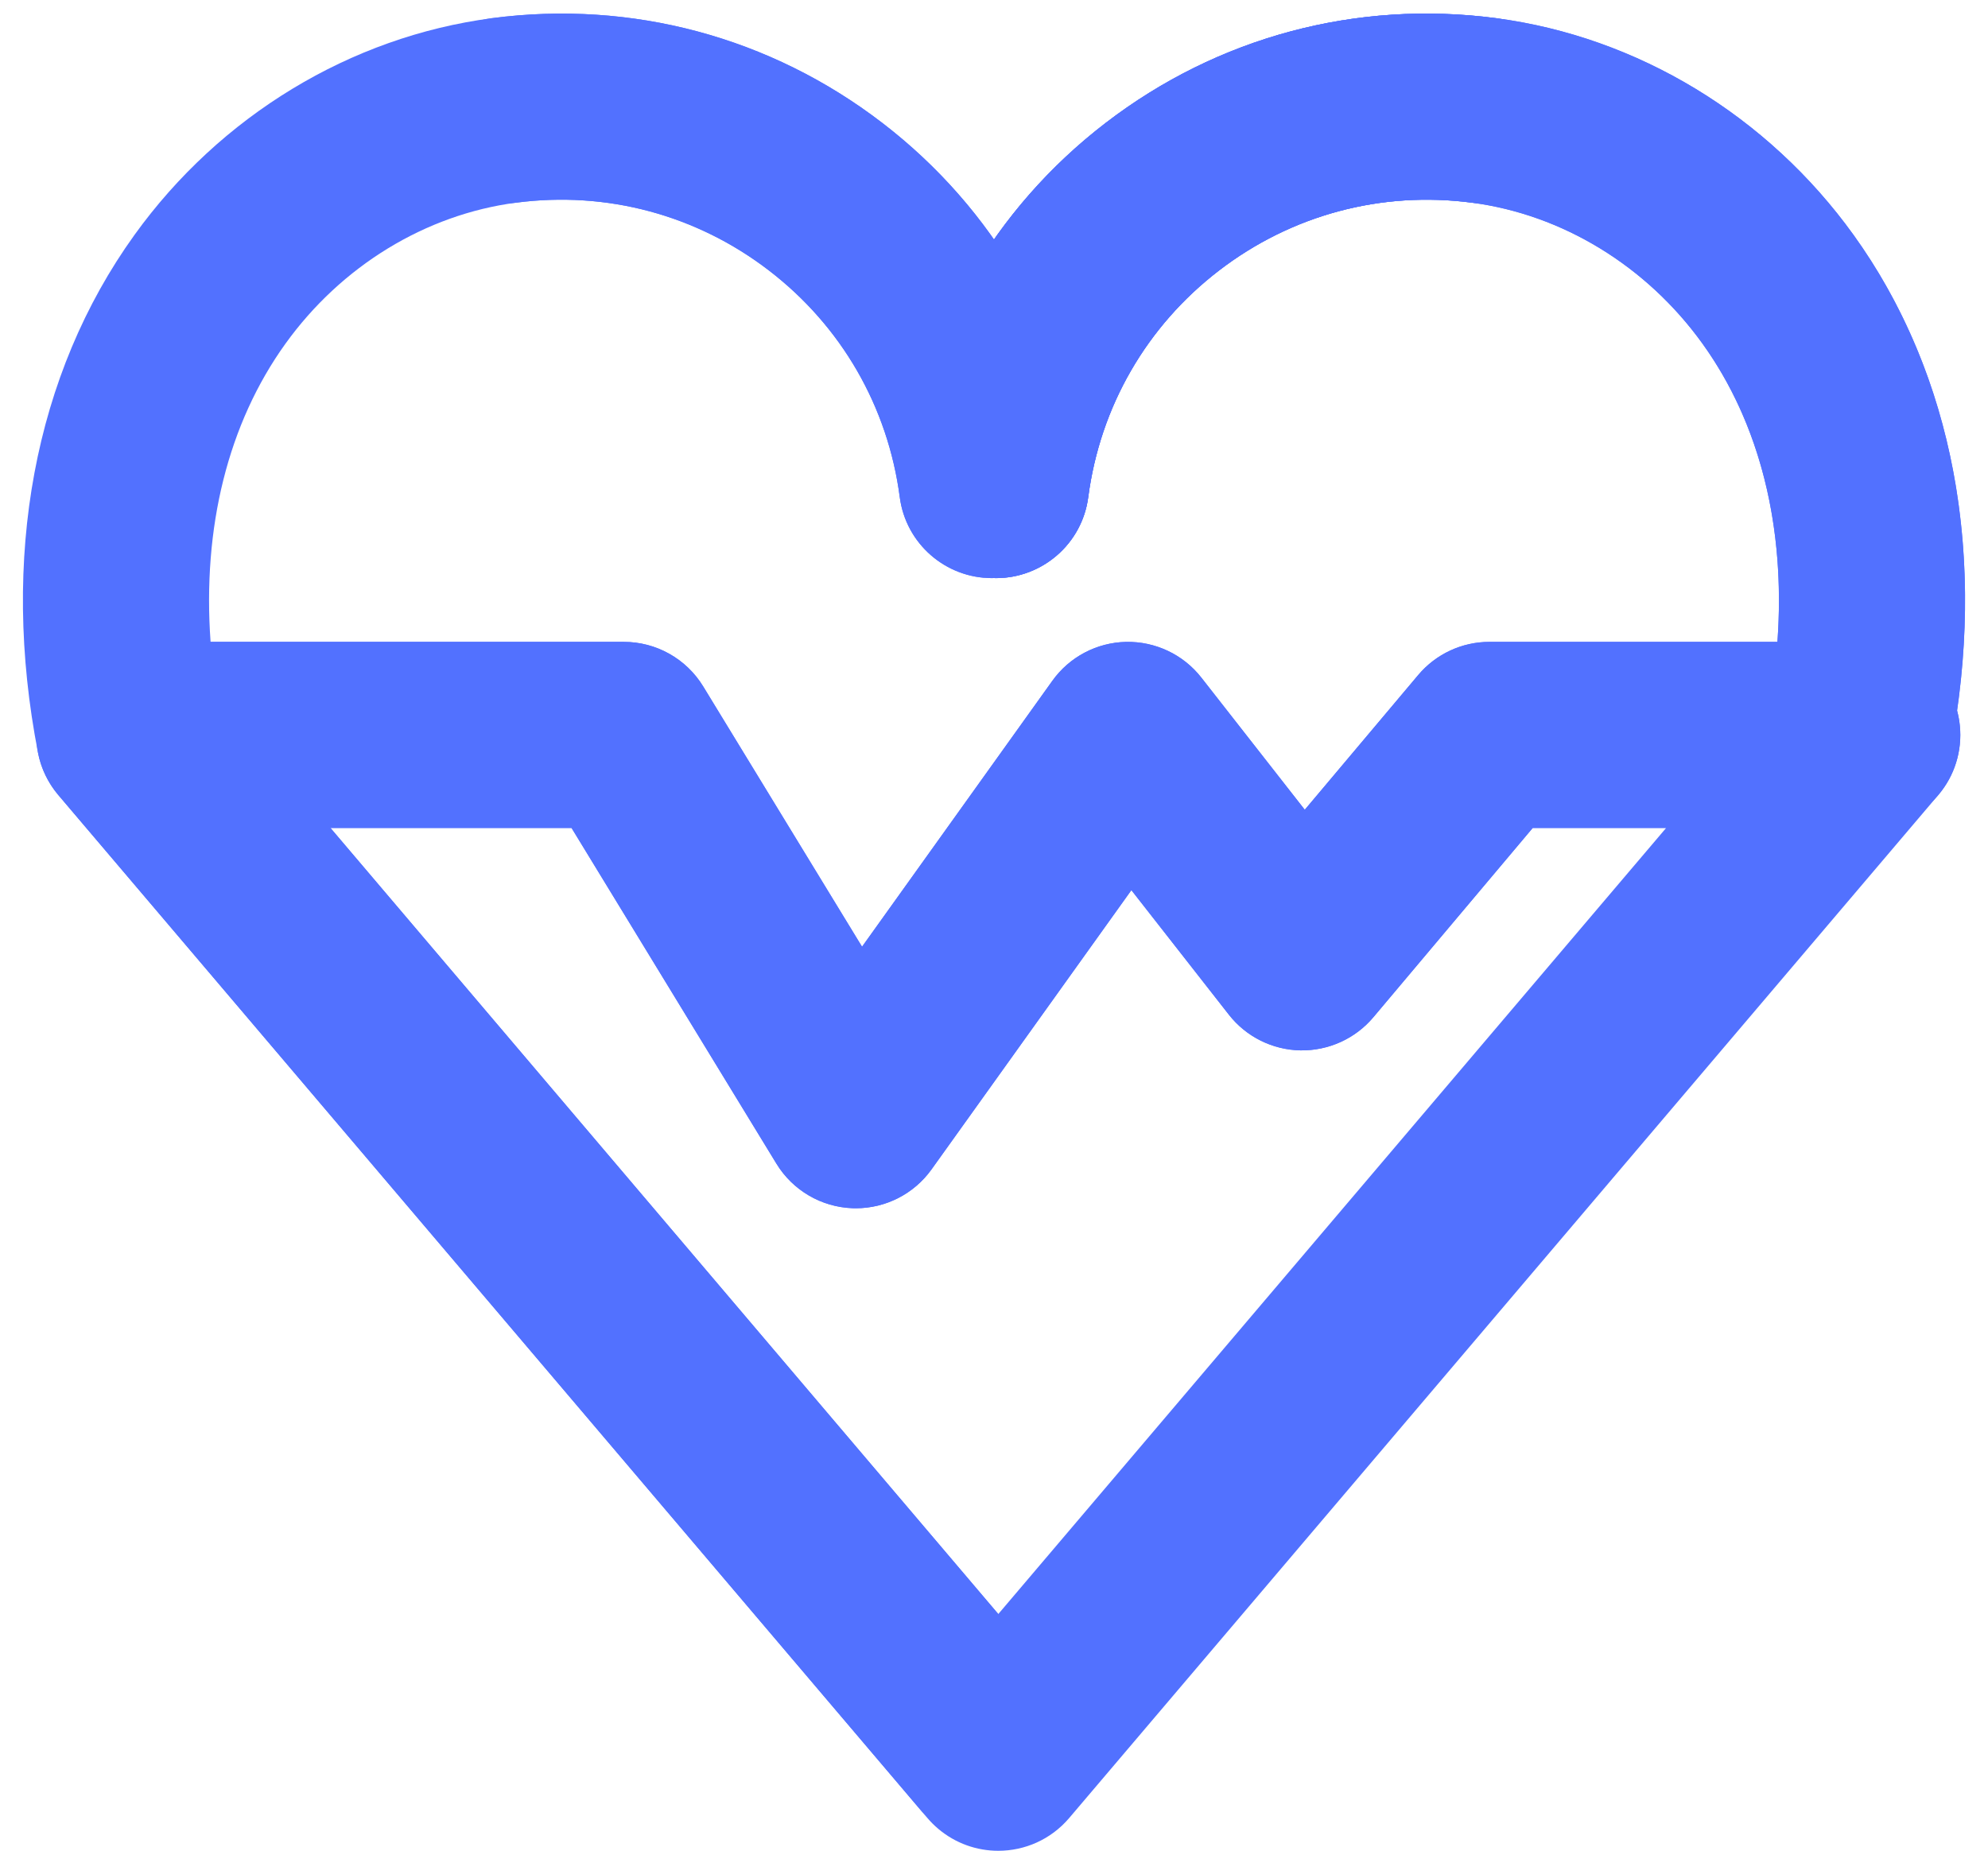 <?xml version="1.0" encoding="UTF-8" standalone="no"?><svg xmlns="http://www.w3.org/2000/svg" xmlns:xlink="http://www.w3.org/1999/xlink" fill="#000000" height="476.6" preserveAspectRatio="xMidYMid meet" version="1" viewBox="-5.9 -3.5 511.8 476.6" width="511.8" zoomAndPan="magnify"><g id="change1_1"><path d="M498.763,185.373c-0.003-0.22-0.007-0.441-0.017-0.661c-0.008-0.201-0.021-0.4-0.034-0.6 c-0.012-0.18-0.025-0.361-0.041-0.541c-0.021-0.234-0.046-0.467-0.074-0.7c-0.017-0.141-0.034-0.281-0.054-0.422 c-0.036-0.262-0.076-0.522-0.12-0.782c-0.019-0.111-0.039-0.223-0.06-0.334c-0.052-0.279-0.108-0.557-0.169-0.832 c-0.021-0.095-0.043-0.189-0.065-0.284c-0.06-0.255-0.122-0.51-0.191-0.762c6.573-46.092-2.737-89.237-26.656-122.471 C449.198,26.303,415.66,5.964,379.268,1.182c-36.007-4.732-71.7,4.844-100.504,26.958c-11.229,8.62-20.878,18.75-28.764,30.028 c-7.886-11.278-17.535-21.407-28.763-30.028C192.431,6.025,156.739-3.549,120.732,1.182c-36.393,4.782-69.93,25.121-92.013,55.804 C2.931,92.816-5.89,140.164,3.882,190.307c0.001,0.003,0.001,0.005,0.002,0.008c0.788,4.059,2.599,7.751,5.156,10.798 c0.034,0.04,0.064,0.081,0.098,0.121l223.711,263.355c0.005,0.006,0.01,0.011,0.015,0.017c0.825,0.967,1.733,1.882,2.733,2.731 c4.506,3.827,10.015,5.699,15.498,5.699c6.786,0,13.531-2.869,18.269-8.447l223.711-263.355c0.034-0.04,0.064-0.081,0.098-0.121 c0.158-0.189,0.311-0.381,0.464-0.575c0.094-0.119,0.189-0.236,0.28-0.356c0.15-0.198,0.294-0.4,0.438-0.603 c0.087-0.122,0.177-0.243,0.261-0.367c0.134-0.197,0.262-0.398,0.39-0.599c0.086-0.134,0.174-0.266,0.257-0.401 c0.115-0.189,0.224-0.382,0.334-0.574c0.086-0.15,0.176-0.299,0.259-0.451c0.098-0.179,0.189-0.363,0.282-0.546 c0.085-0.167,0.175-0.332,0.256-0.5c0.086-0.179,0.165-0.362,0.247-0.543c0.079-0.174,0.162-0.347,0.236-0.522 c0.082-0.193,0.155-0.389,0.232-0.585c0.066-0.167,0.136-0.333,0.197-0.501c0.077-0.21,0.146-0.425,0.218-0.638 c0.052-0.156,0.109-0.311,0.158-0.467c0.066-0.212,0.124-0.428,0.184-0.642c0.046-0.161,0.095-0.322,0.138-0.484 c0.052-0.199,0.095-0.401,0.141-0.602c0.042-0.181,0.088-0.362,0.125-0.544c0.038-0.182,0.068-0.367,0.102-0.551 c0.037-0.204,0.077-0.408,0.109-0.613c0.026-0.167,0.045-0.336,0.068-0.504c0.03-0.226,0.062-0.451,0.086-0.677 c0.016-0.155,0.027-0.312,0.04-0.468c0.021-0.242,0.042-0.484,0.055-0.726c0.008-0.153,0.012-0.306,0.018-0.46 c0.009-0.244,0.017-0.488,0.019-0.732c0-0.053,0.004-0.104,0.004-0.157C498.772,185.606,498.765,185.49,498.763,185.373z M67.604,84.973c14.392-19.996,36.031-33.222,59.369-36.289c23.319-3.064,46.432,3.137,65.087,17.458 c18.654,14.322,30.615,35.05,33.679,58.368c1.584,12.059,11.878,20.838,23.721,20.837c0.118,0,0.239-0.01,0.357-0.012 c0.149,0.004,0.297,0.001,0.446,0.003c0.092,0.001,0.185,0.009,0.277,0.009c0.053,0,0.104-0.007,0.157-0.007 c0.634-0.004,1.263-0.033,1.886-0.087c0.115-0.01,0.229-0.022,0.344-0.033c0.625-0.063,1.245-0.147,1.858-0.258 c0.098-0.018,0.195-0.039,0.293-0.058c0.629-0.122,1.253-0.264,1.866-0.435c0.055-0.015,0.109-0.034,0.165-0.05 c0.617-0.177,1.225-0.377,1.822-0.602c0.04-0.015,0.08-0.028,0.12-0.043c0.602-0.23,1.19-0.489,1.768-0.765 c0.076-0.036,0.154-0.071,0.23-0.108c0.557-0.273,1.1-0.571,1.633-0.885c0.088-0.052,0.175-0.103,0.262-0.156 c0.523-0.318,1.033-0.656,1.53-1.013c0.083-0.059,0.164-0.12,0.246-0.18c0.497-0.367,0.981-0.75,1.449-1.154 c0.065-0.056,0.128-0.114,0.193-0.171c0.478-0.422,0.942-0.859,1.386-1.318c0.035-0.036,0.067-0.073,0.102-0.109 c0.458-0.48,0.9-0.978,1.318-1.496c0.006-0.008,0.013-0.015,0.019-0.022c0.415-0.515,0.805-1.052,1.177-1.602 c0.038-0.055,0.077-0.109,0.114-0.165c0.351-0.529,0.679-1.076,0.989-1.635c0.046-0.083,0.093-0.165,0.137-0.248 c0.297-0.552,0.573-1.119,0.828-1.697c0.042-0.095,0.082-0.19,0.123-0.285c0.248-0.583,0.475-1.178,0.677-1.787 c0.03-0.091,0.058-0.183,0.087-0.275c0.2-0.625,0.379-1.26,0.528-1.909c0.015-0.066,0.027-0.132,0.041-0.198 c0.151-0.684,0.28-1.378,0.373-2.085c3.064-23.318,15.025-44.046,33.679-58.368c18.654-14.321,41.768-20.521,65.087-17.458 c23.338,3.066,44.976,16.293,59.368,36.289c14.797,20.56,21.425,47.328,19.292,76.796h-74.148c-7.068,0-13.775,3.121-18.326,8.529 l-29.205,34.694l-26.634-34.032c-4.652-5.943-11.842-9.336-19.379-9.186c-7.547,0.162-14.575,3.871-18.967,10.009l-49,68.475 l-40.891-67.013c-4.35-7.129-12.098-11.477-20.449-11.477H48.313C46.18,132.301,52.807,105.533,67.604,84.973z M11.828,203.924 c-0.063-0.054-0.125-0.108-0.187-0.162C11.703,203.816,11.765,203.87,11.828,203.924z M12.803,204.717 c-0.066-0.051-0.131-0.103-0.197-0.155C12.672,204.614,12.737,204.666,12.803,204.717z M13.81,205.452 c-0.058-0.04-0.115-0.082-0.172-0.122C13.695,205.37,13.752,205.412,13.81,205.452z M17.158,207.384 c-0.021-0.01-0.043-0.019-0.064-0.029C17.115,207.365,17.136,207.374,17.158,207.384z M14.85,206.133 c-0.027-0.017-0.054-0.035-0.081-0.052C14.797,206.097,14.823,206.116,14.85,206.133z M18.526,207.977 c-0.102-0.041-0.206-0.079-0.307-0.121C18.321,207.898,18.424,207.936,18.526,207.977z M22.261,209.122 c-0.162-0.035-0.323-0.073-0.483-0.112C21.938,209.049,22.099,209.087,22.261,209.122z M21.015,208.814 c-0.151-0.042-0.302-0.084-0.452-0.128C20.713,208.73,20.864,208.772,21.015,208.814z M19.777,208.435 c-0.134-0.045-0.268-0.088-0.401-0.136C19.509,208.347,19.643,208.39,19.777,208.435z M23.52,209.363 c-0.166-0.027-0.329-0.058-0.494-0.088C23.19,209.305,23.354,209.336,23.52,209.363z M24.795,209.537 c-0.162-0.017-0.321-0.041-0.482-0.061C24.474,209.496,24.634,209.519,24.795,209.537z M26.088,209.643 c-0.141-0.008-0.279-0.022-0.419-0.032C25.809,209.621,25.947,209.635,26.088,209.643z M3.555,188.06 c-0.006-0.058-0.008-0.117-0.013-0.176C3.547,187.942,3.549,188.002,3.555,188.06z M9.964,202.147 c-0.035-0.037-0.071-0.074-0.106-0.111C9.893,202.073,9.929,202.11,9.964,202.147z M3.47,186.911c-0.02-0.393-0.03-0.789-0.03-1.186 C3.44,186.122,3.451,186.518,3.47,186.911z M10.725,202.919c0.052,0.051,0.106,0.101,0.159,0.151 C10.831,203.02,10.777,202.97,10.725,202.919z M227.156,449.098c0,0.075,0.001,0.151,0.002,0.226 C227.157,449.249,227.156,449.173,227.156,449.098z M230.388,461.109c0.008,0.013,0.016,0.026,0.023,0.039 C230.403,461.134,230.395,461.122,230.388,461.109z M227.251,451.227c0.004,0.04,0.009,0.079,0.013,0.119 C227.26,451.307,227.255,451.267,227.251,451.227z M227.978,455.312c0.004,0.016,0.008,0.032,0.012,0.048 C227.986,455.344,227.982,455.328,227.978,455.312z M228.59,457.25c0.016,0.045,0.032,0.09,0.048,0.134 C228.622,457.34,228.606,457.295,228.59,457.25z M229.394,459.199c0.019,0.042,0.039,0.084,0.059,0.125 C229.433,459.283,229.413,459.241,229.394,459.199z M227.226,447.235c0.006-0.081,0.014-0.161,0.021-0.241 C227.24,447.074,227.232,447.154,227.226,447.235z M227.479,445.121c0.009-0.056,0.021-0.112,0.031-0.168 C227.501,445.01,227.489,445.065,227.479,445.121z M228.5,441.153c0.024-0.068,0.045-0.135,0.069-0.203 C228.545,441.017,228.523,441.085,228.5,441.153z M229.277,439.214c0.043-0.094,0.085-0.188,0.129-0.282 C229.362,439.026,229.32,439.12,229.277,439.214z M230.261,437.278c0.052-0.092,0.107-0.184,0.16-0.275 C230.368,437.094,230.314,437.185,230.261,437.278z M231.452,435.387c0.046-0.065,0.095-0.129,0.141-0.194 C231.546,435.258,231.497,435.322,231.452,435.387z M251.106,412.078L79.176,209.679h62.067l52.748,86.442 c4.188,6.863,11.538,11.167,19.572,11.462c0.294,0.011,0.587,0.016,0.879,0.016c7.71,0,14.972-3.716,19.479-10.015l51.447-71.895 l25.098,32.069c4.448,5.684,11.222,9.059,18.438,9.188c7.21,0.111,14.105-3.003,18.754-8.525l41.029-48.742h34.349L251.106,412.078z" fill="#5271ff"/></g><g id="change2_1"><path d="M249.46,145.348c-11.843,0.001-22.137-8.778-23.721-20.837c-3.064-23.318-15.024-44.047-33.678-58.368 c-18.655-14.322-41.768-20.523-65.087-17.458c-13.121,1.722-25.148-7.513-26.872-20.63c-1.724-13.117,7.513-25.148,20.63-26.872 c36.007-4.731,71.699,4.843,100.505,26.958c28.805,22.115,47.274,54.124,52.005,90.129c1.723,13.117-7.513,25.148-20.63,26.872 C251.552,145.281,250.5,145.348,249.46,145.348z M496.118,190.306c9.772-50.143,0.952-97.49-24.836-133.32 C449.198,26.303,415.66,5.964,379.268,1.182c-36.007-4.732-71.7,4.844-100.504,26.958c-28.806,22.115-47.275,54.124-52.005,90.13 c-1.723,13.117,7.513,25.148,20.631,26.872c13.121,1.72,25.149-7.513,26.871-20.631c3.064-23.318,15.025-44.046,33.679-58.368 c18.654-14.321,41.768-20.521,65.087-17.458c23.338,3.066,44.976,16.293,59.368,36.289c17.983,24.986,23.913,59.14,16.697,96.169 c-2.531,12.986,5.945,25.565,18.93,28.095c1.548,0.302,3.089,0.447,4.608,0.447C483.863,209.683,493.889,201.744,496.118,190.306z" fill="#5271ff"/></g><g id="change3_1"><path d="M250.54,145.348c-1.04,0-2.091-0.068-3.151-0.207c-13.117-1.724-22.354-13.754-20.631-26.872 c4.731-36.006,23.199-68.015,52.005-90.13C307.568,6.026,343.261-3.548,379.268,1.182c13.118,1.724,22.354,13.755,20.63,26.872 c-1.723,13.117-13.758,22.351-26.871,20.631c-23.32-3.063-46.434,3.137-65.087,17.458c-18.655,14.322-30.616,35.05-33.679,58.368 C272.677,136.569,262.382,145.348,250.54,145.348z M6.204,174.553c-0.106,0.201-0.211,0.403-0.311,0.608 C5.993,174.957,6.098,174.755,6.204,174.553z M12.939,166.625c-0.121,0.091-0.238,0.187-0.357,0.28 C12.701,166.812,12.818,166.716,12.939,166.625z M9.826,169.446c0.159-0.171,0.32-0.341,0.484-0.508 C10.146,169.105,9.985,169.275,9.826,169.446z M13.909,165.926c-0.125,0.085-0.246,0.175-0.368,0.262 C13.663,166.101,13.785,166.011,13.909,165.926z M14.503,165.539c0.135-0.087,0.269-0.176,0.406-0.26 C14.772,165.362,14.638,165.452,14.503,165.539z M8.281,171.287c0.17-0.225,0.345-0.447,0.523-0.666 C8.625,170.841,8.451,171.063,8.281,171.287z M9.022,170.358c0.169-0.202,0.341-0.4,0.516-0.596 C9.362,169.958,9.19,170.157,9.022,170.358z M6.98,173.19c0.148-0.241,0.301-0.478,0.457-0.713 C7.281,172.713,7.128,172.95,6.98,173.19z M6.411,174.167c0.126-0.229,0.257-0.455,0.39-0.679 C6.668,173.713,6.536,173.939,6.411,174.167z M15.476,164.948c0.153-0.088,0.303-0.179,0.458-0.263 C15.779,164.769,15.628,164.86,15.476,164.948z M7.602,172.231c0.164-0.24,0.332-0.476,0.504-0.709 C7.933,171.756,7.765,171.992,7.602,172.231z M10.697,168.555c0.143-0.139,0.286-0.277,0.432-0.412 C10.983,168.279,10.84,168.417,10.697,168.555z M16.979,164.147c-0.173,0.083-0.341,0.174-0.511,0.262 C16.638,164.321,16.807,164.23,16.979,164.147z M24.185,161.989c0.221-0.03,0.441-0.061,0.664-0.084 C24.628,161.928,24.406,161.96,24.185,161.989z M27.233,161.773c-0.239,0.001-0.477,0.01-0.716,0.018 C26.755,161.783,26.993,161.775,27.233,161.773z M12.008,167.369c-0.04,0.034-0.082,0.064-0.122,0.098 c-0.089,0.076-0.172,0.155-0.259,0.232C11.753,167.588,11.879,167.477,12.008,167.369z M23.668,162.059 c-0.201,0.031-0.4,0.071-0.6,0.107C23.268,162.13,23.468,162.09,23.668,162.059z M26.043,161.809 c-0.239,0.013-0.476,0.034-0.714,0.054C25.567,161.843,25.805,161.822,26.043,161.809z M17.503,163.908 c0.18-0.082,0.359-0.167,0.542-0.245C17.863,163.74,17.683,163.826,17.503,163.908z M19.13,163.234 c-0.177,0.065-0.349,0.138-0.524,0.207C18.78,163.372,18.954,163.299,19.13,163.234z M21.359,162.537 c-0.161,0.042-0.32,0.091-0.48,0.136C21.039,162.628,21.198,162.579,21.359,162.537z M19.75,163.022 c0.162-0.054,0.321-0.113,0.484-0.164C20.072,162.909,19.912,162.968,19.75,163.022z M22.505,162.27 c-0.178,0.037-0.354,0.081-0.53,0.122C22.151,162.352,22.327,162.307,22.505,162.27z M3.669,182.446 c-0.02,0.143-0.038,0.287-0.055,0.431C3.631,182.733,3.649,182.589,3.669,182.446z M4.711,193.423 c-0.061-0.18-0.126-0.359-0.183-0.541C4.585,193.063,4.65,193.243,4.711,193.423z M4.904,193.987 c0.07,0.189,0.147,0.374,0.221,0.561C5.051,194.361,4.973,194.175,4.904,193.987z M4.207,191.757 c0.047,0.18,0.101,0.356,0.152,0.534C4.308,192.112,4.253,191.935,4.207,191.757z M5.587,195.633 c-0.085-0.186-0.173-0.371-0.253-0.56C5.413,195.261,5.502,195.447,5.587,195.633z M3.94,190.611 c0.04,0.193,0.088,0.384,0.133,0.575C4.028,190.994,3.98,190.803,3.94,190.611z M3.729,189.445c0.034,0.216,0.076,0.429,0.115,0.643 C3.804,189.874,3.762,189.66,3.729,189.445z M7.596,199.21c0.086,0.126,0.176,0.248,0.265,0.372 C7.773,199.458,7.682,199.335,7.596,199.21z M5.817,196.139c0.086,0.178,0.179,0.351,0.269,0.526 C5.996,196.49,5.903,196.316,5.817,196.139z M8.578,200.539c-0.094-0.12-0.19-0.238-0.283-0.359 C8.387,200.301,8.483,200.419,8.578,200.539z M7.21,198.618c-0.087-0.136-0.177-0.27-0.261-0.408 C7.033,198.347,7.123,198.482,7.21,198.618z M6.623,197.651c-0.089-0.155-0.182-0.309-0.268-0.466 C6.441,197.341,6.534,197.495,6.623,197.651z M3.5,184.116c0.012-0.183,0.025-0.366,0.042-0.547 C3.525,183.751,3.512,183.934,3.5,184.116z M4.297,179.376c0.026-0.096,0.054-0.192,0.082-0.287 C4.351,179.184,4.323,179.28,4.297,179.376z M3.664,188.968c-0.032-0.234-0.065-0.468-0.09-0.705 C3.6,188.499,3.633,188.733,3.664,188.968z M4.738,177.948c-0.038,0.111-0.076,0.222-0.113,0.333 C4.661,178.17,4.7,178.059,4.738,177.948z M5.001,177.216c0.053-0.139,0.108-0.276,0.163-0.413 C5.109,176.94,5.053,177.077,5.001,177.216z M3.849,181.332c-0.021,0.113-0.041,0.226-0.061,0.339 C3.808,181.558,3.828,181.445,3.849,181.332z M4.016,180.507c0.022-0.098,0.045-0.195,0.068-0.293 C4.061,180.311,4.038,180.409,4.016,180.507z M251.106,412.078L79.176,209.679H27.395c-7.371,0-13.961-3.331-18.355-8.568 c0.034,0.04,0.064,0.082,0.098,0.122l223.711,263.355c0.005,0.006,0.01,0.011,0.015,0.017c-7.494-8.784-7.732-21.951-0.015-31.035 L251.106,412.078z M3.48,187.07c0.014,0.25,0.035,0.497,0.057,0.744C3.515,187.567,3.493,187.319,3.48,187.07z M5.423,176.177 c0.075-0.172,0.153-0.342,0.231-0.512C5.576,175.835,5.498,176.005,5.423,176.177z M3.448,185.381 c0.003-0.225,0.008-0.449,0.017-0.672C3.456,184.932,3.452,185.156,3.448,185.381z M3.444,185.878 c0.001,0.248,0.01,0.497,0.019,0.745C3.453,186.375,3.445,186.128,3.444,185.878z" fill="#5271ff"/></g><g id="change4_1"><path d="M214.442,307.599c-0.292,0-0.585-0.005-0.879-0.016c-8.034-0.294-15.385-4.599-19.572-11.462l-52.748-86.442 H27.395c-13.23,0-23.955-10.725-23.955-23.955c0-13.23,10.725-23.955,23.955-23.955h127.293c8.351,0,16.099,4.349,20.449,11.477 l40.891,67.013l49-68.475c4.392-6.138,11.421-9.847,18.967-10.009c7.536-0.15,14.727,3.242,19.379,9.186l26.634,34.032 l29.205-34.694c4.551-5.408,11.259-8.529,18.326-8.529h97.277c13.23,0,23.955,10.725,23.955,23.955 c0,13.23-10.725,23.955-23.955,23.955h-86.13l-41.029,48.742c-4.649,5.522-11.544,8.636-18.754,8.525 c-7.216-0.129-13.99-3.504-18.438-9.188l-25.098-32.069l-51.447,71.895C229.413,303.884,222.151,307.599,214.442,307.599z" fill="#5271ff"/></g><g id="change5_1"><path d="M125.328,36.159c-6.2,0.815-11.886-3.551-12.701-9.751s3.551-11.886,9.751-12.701s11.886,3.551,12.701,9.751 C135.893,29.658,131.527,35.345,125.328,36.159z M374.673,36.159c6.2,0.815,11.886-3.551,12.701-9.751 c0.815-6.2-3.551-11.886-9.751-12.701s-11.886,3.551-12.701,9.751C364.107,29.658,368.473,35.345,374.673,36.159z M249.035,132.617 c6.2,0.815,11.886-3.551,12.701-9.751c0.815-6.2-3.551-11.886-9.751-12.701c-6.2-0.815-11.886,3.551-12.701,9.751 C238.469,126.116,242.835,131.802,249.035,132.617z M249.631,460.306c6.2,0.815,11.886-3.551,12.701-9.751 c0.815-6.2-3.551-11.886-9.751-12.701c-6.2-0.815-11.886,3.551-12.701,9.751S243.431,459.491,249.631,460.306z M473.341,196.95 c6.2,0.815,11.886-3.551,12.701-9.751c0.815-6.2-3.551-11.886-9.751-12.701c-6.2-0.815-11.886,3.551-12.701,9.751 C462.776,190.449,467.141,196.136,473.341,196.95z M25.921,196.95c6.2,0.815,11.886-3.551,12.701-9.751 c0.815-6.2-3.551-11.886-9.751-12.701c-6.2-0.815-11.886,3.551-12.701,9.751C15.355,190.449,19.721,196.136,25.921,196.95z M295.736,184.249c-0.815-6.2-6.501-10.566-12.701-9.751c-6.2,0.815-10.566,6.501-9.751,12.701c0.815,6.2,6.501,10.566,12.701,9.751 S296.55,190.449,295.736,184.249z M164.371,184.249c-0.815-6.2-6.501-10.566-12.701-9.751c-6.2,0.815-10.566,6.501-9.751,12.701 c0.815,6.2,6.501,10.566,12.701,9.751C160.82,196.136,165.186,190.449,164.371,184.249z M341.287,237.696 c-0.815-6.2-6.501-10.566-12.701-9.751c-6.2,0.815-10.566,6.501-9.751,12.701s6.501,10.566,12.701,9.751 C337.736,249.582,342.102,243.896,341.287,237.696z M226.164,275.636c-0.815-6.2-6.501-10.566-12.701-9.751 c-6.2,0.815-10.566,6.501-9.751,12.701s6.501,10.566,12.701,9.751C222.612,287.522,226.978,281.836,226.164,275.636z" fill="#5271ff"/></g></svg>